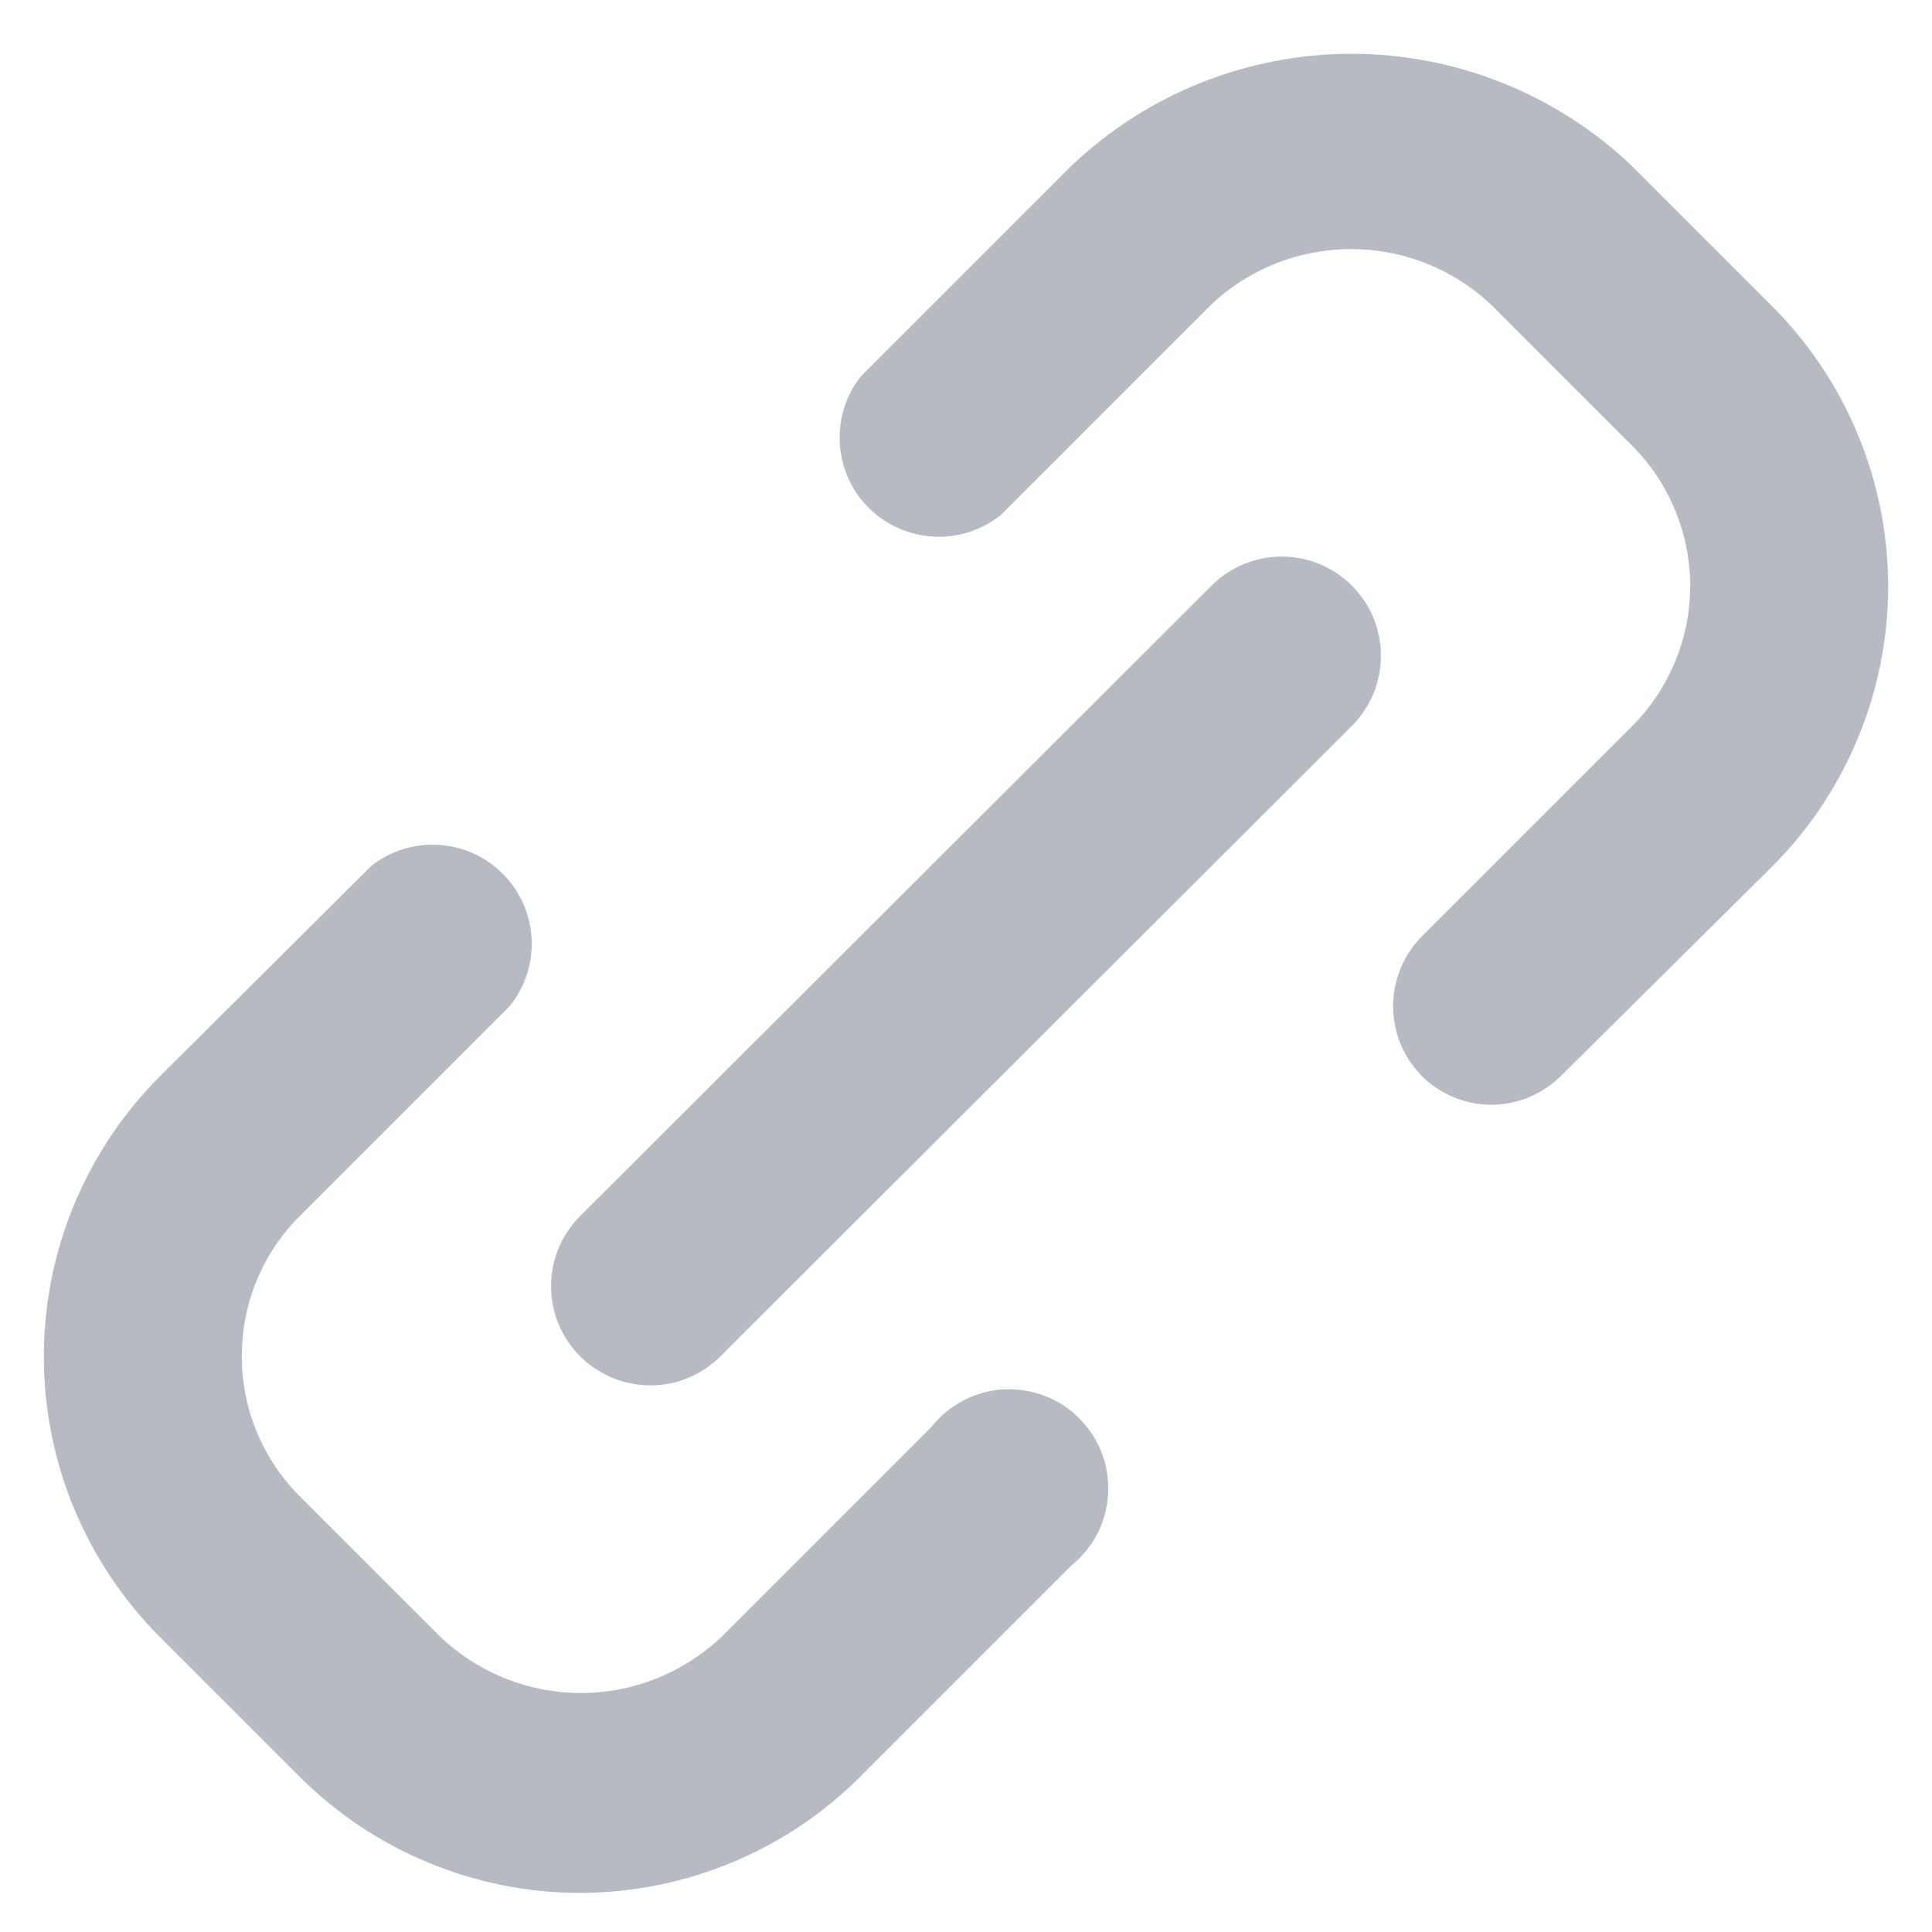 <svg width="13" height="13" viewBox="0 0 13 13" fill="none" xmlns="http://www.w3.org/2000/svg">
<path d="M10.035 7.434C9.86 7.433 9.692 7.364 9.568 7.241C9.444 7.116 9.374 6.947 9.374 6.771C9.374 6.594 9.444 6.425 9.568 6.3L10.982 4.886C11.106 4.762 11.204 4.615 11.271 4.453C11.338 4.291 11.373 4.118 11.373 3.942C11.373 3.767 11.338 3.594 11.271 3.432C11.204 3.27 11.106 3.123 10.982 2.999L10.035 2.052C9.78 1.81 9.442 1.676 9.091 1.676C8.74 1.676 8.402 1.81 8.147 2.052L6.733 3.466C6.605 3.568 6.444 3.62 6.281 3.611C6.117 3.602 5.963 3.533 5.846 3.418C5.73 3.303 5.661 3.149 5.651 2.985C5.641 2.822 5.691 2.66 5.793 2.532L7.207 1.118C7.715 0.633 8.391 0.362 9.094 0.362C9.797 0.362 10.473 0.633 10.982 1.118L11.922 2.058C12.17 2.306 12.367 2.6 12.501 2.924C12.636 3.248 12.705 3.595 12.705 3.946C12.705 4.296 12.636 4.644 12.501 4.967C12.367 5.291 12.17 5.586 11.922 5.833L10.502 7.241C10.377 7.364 10.21 7.433 10.035 7.434Z" fill="#B6BAC2"/>
<path d="M3.905 12.737C3.555 12.737 3.208 12.668 2.884 12.534C2.56 12.401 2.266 12.204 2.018 11.957L1.077 11.016C0.829 10.768 0.633 10.474 0.498 10.15C0.364 9.826 0.295 9.479 0.295 9.128C0.295 8.778 0.364 8.431 0.498 8.107C0.633 7.783 0.829 7.489 1.077 7.241L2.498 5.827C2.627 5.725 2.788 5.675 2.951 5.685C3.115 5.695 3.269 5.764 3.384 5.881C3.5 5.997 3.568 6.151 3.577 6.315C3.586 6.478 3.534 6.639 3.432 6.767L2.018 8.181C1.894 8.305 1.795 8.452 1.728 8.614C1.661 8.776 1.627 8.95 1.627 9.125C1.627 9.3 1.661 9.474 1.728 9.636C1.795 9.798 1.894 9.945 2.018 10.069L2.965 11.016C3.22 11.257 3.558 11.392 3.909 11.392C4.26 11.392 4.597 11.257 4.853 11.016L6.267 9.602C6.325 9.528 6.398 9.468 6.481 9.424C6.565 9.38 6.656 9.355 6.75 9.349C6.844 9.344 6.938 9.358 7.026 9.391C7.114 9.424 7.194 9.475 7.26 9.542C7.327 9.608 7.379 9.688 7.413 9.775C7.447 9.863 7.461 9.957 7.456 10.051C7.451 10.145 7.427 10.236 7.384 10.32C7.341 10.403 7.28 10.477 7.207 10.536L5.793 11.95C5.546 12.199 5.252 12.396 4.928 12.531C4.604 12.666 4.256 12.736 3.905 12.737Z" fill="#B6BAC2"/>
<path d="M4.379 9.322C4.291 9.322 4.204 9.305 4.123 9.272C4.042 9.239 3.968 9.19 3.905 9.128C3.843 9.066 3.793 8.993 3.759 8.911C3.725 8.83 3.708 8.743 3.708 8.655C3.708 8.567 3.725 8.479 3.759 8.398C3.793 8.317 3.843 8.243 3.905 8.181L8.154 3.939C8.279 3.815 8.448 3.745 8.624 3.745C8.8 3.745 8.97 3.815 9.095 3.939C9.157 4.001 9.207 4.075 9.241 4.156C9.274 4.237 9.292 4.325 9.292 4.413C9.292 4.501 9.274 4.588 9.241 4.669C9.207 4.75 9.157 4.824 9.095 4.886L4.846 9.128C4.722 9.252 4.554 9.321 4.379 9.322Z" fill="#B6BAC2"/>
</svg>
